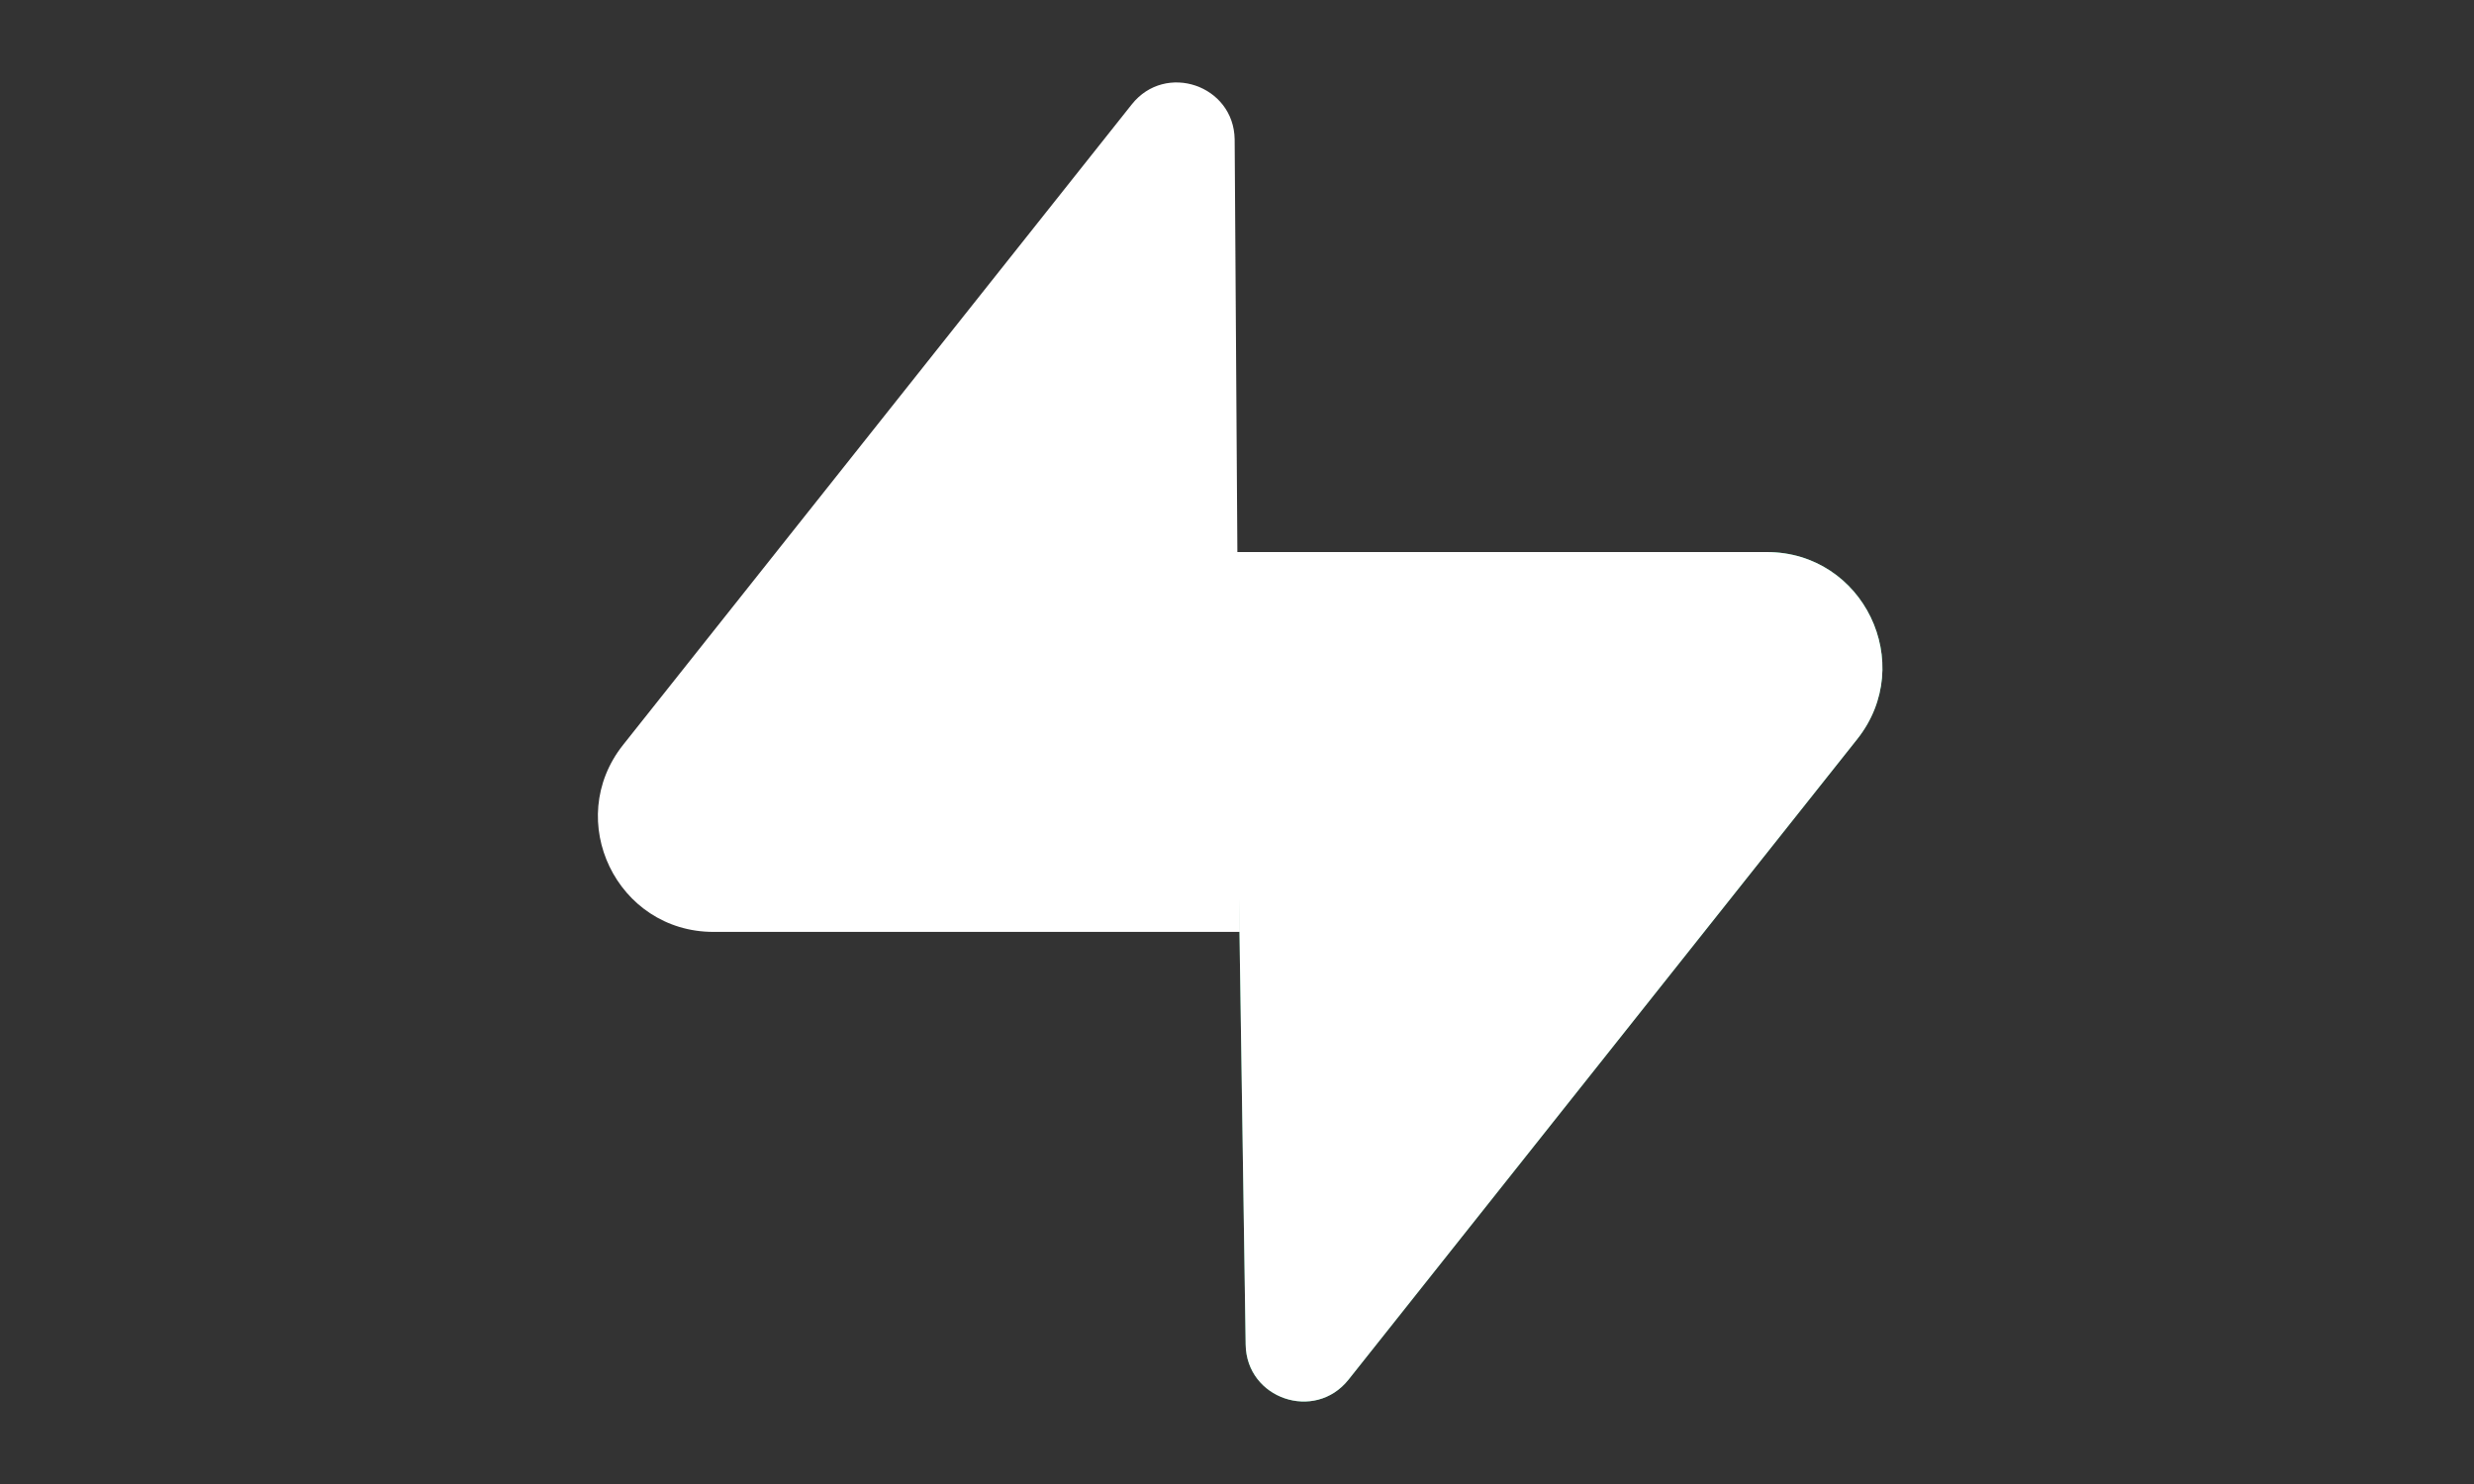 <svg width="150" height="90" viewBox="0 0 150 90" fill="none" xmlns="http://www.w3.org/2000/svg">
<rect x="0" y="0" width="150" height="90" fill="#333333" stroke="none"/>
<g clip-path="url(#clip0_46770_75862)">
<path d="M81.762 83.669C79.718 86.243 75.574 84.832 75.525 81.546L74.805 33.48H107.124C112.978 33.48 116.243 40.242 112.603 44.826L81.762 83.669Z" fill="url(#paint0_linear_46770_75862)"/>
<path d="M81.762 83.669C79.718 86.243 75.574 84.832 75.525 81.546L74.805 33.48H107.124C112.978 33.48 116.243 40.242 112.603 44.826L81.762 83.669Z" fill="white"/>
<path d="M68.621 6.329C70.665 3.755 74.809 5.166 74.858 8.452L75.174 56.517H43.259C37.405 56.517 34.14 49.756 37.78 45.172L68.621 6.329Z" fill="white"/>
</g>
<defs>
<linearGradient id="paint0_linear_46770_75862" x1="74.805" y1="44.138" x2="103.529" y2="56.185" gradientUnits="userSpaceOnUse">
<stop stop-color="#249361"/>
<stop offset="1" stop-color="#3ECF8E"/>
</linearGradient>
<clipPath id="clip0_46770_75862">
<rect width="80" height="80" fill="white" transform="translate(35 5)"/>
</clipPath>
</defs>
</svg>
